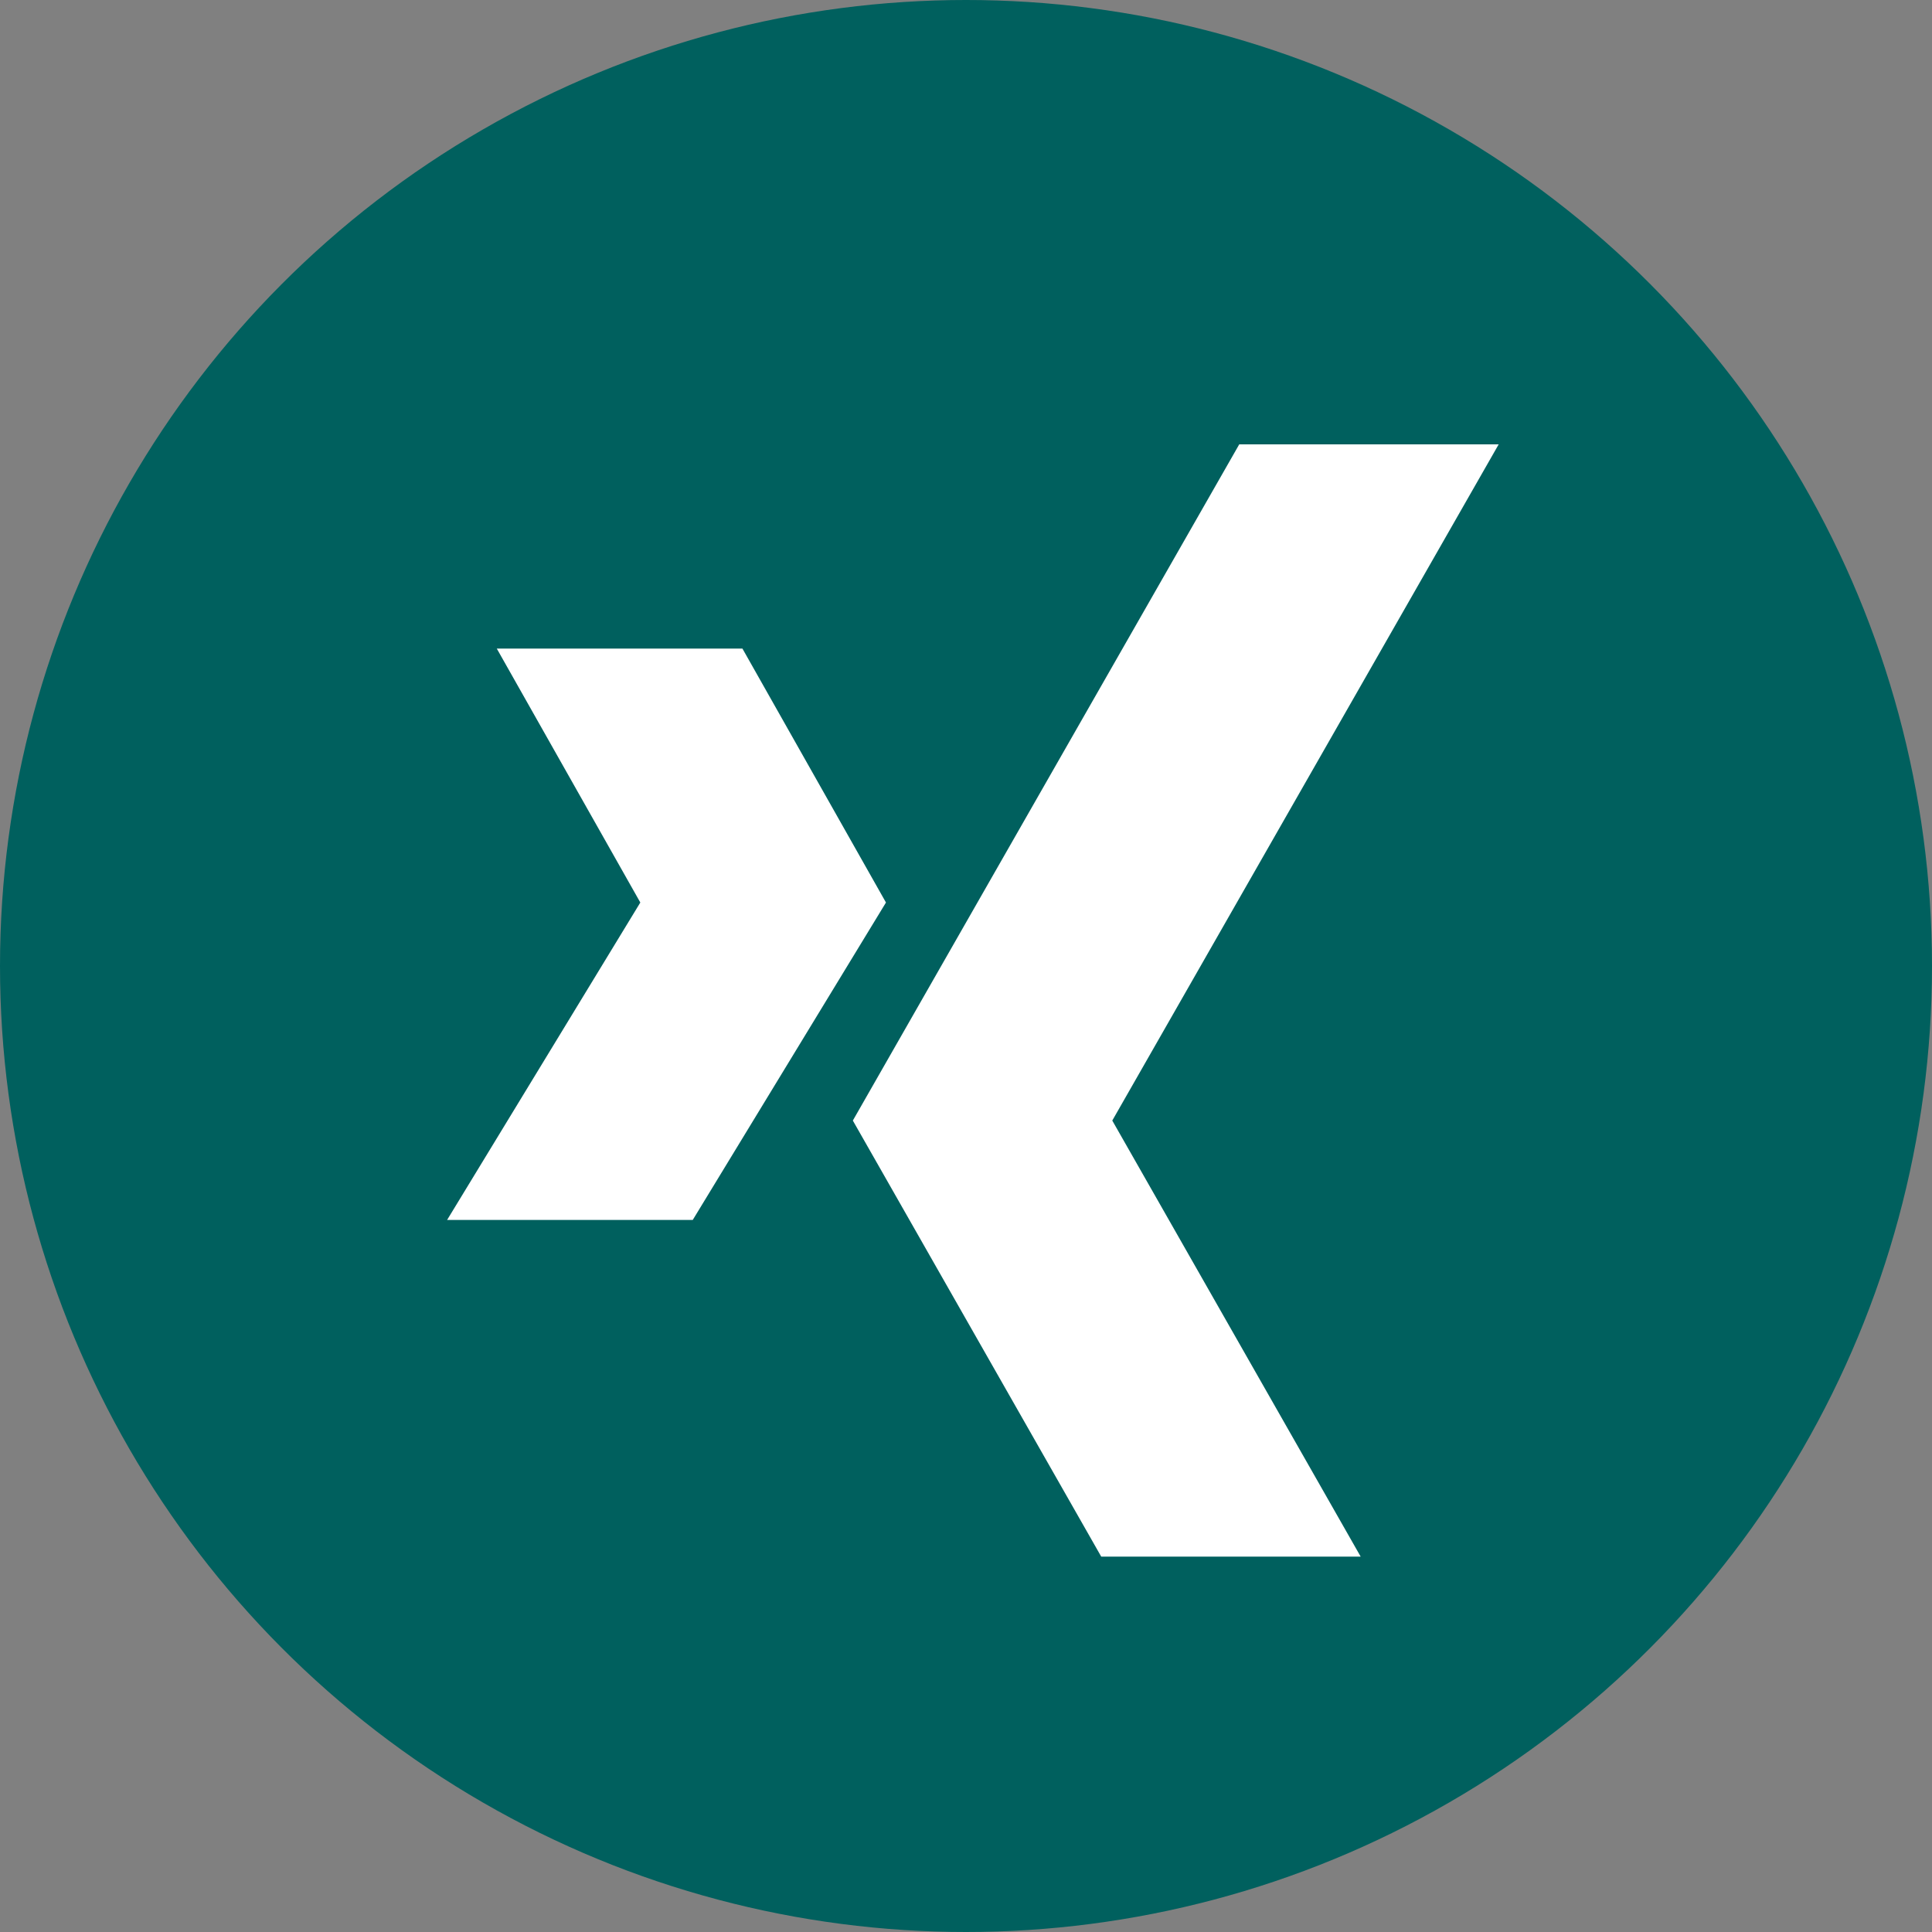 <?xml version="1.0" encoding="utf-8"?>
<!-- Generator: Adobe Illustrator 19.0.0, SVG Export Plug-In . SVG Version: 6.00 Build 0)  -->
<!DOCTYPE svg PUBLIC "-//W3C//DTD SVG 1.1//EN" "http://www.w3.org/Graphics/SVG/1.1/DTD/svg11.dtd">
<svg version="1.1" id="Ebene_1" xmlns="http://www.w3.org/2000/svg" xmlns:xlink="http://www.w3.org/1999/xlink" x="0px" y="0px"
	 width="70px" height="70px" viewBox="0 0 70 70" style="enable-background:new 0 0 70 70;" xml:space="preserve">
<rect x="0" y="0" width="70" height="70" fill="#808080" stroke="none"/>
<circle id="XMLID_1_" style="fill:#00605E;" cx="35" cy="35" r="35"/>
<g id="XMLID_2_">
	<path id="XMLID_9_" style="fill:#FFFFFF;" d="M39.9,56.4l-9-15.8l14-24.5h9.4l-14,24.5l9,15.8H39.9z M25.1,44.2l7-11.5l-5.2-9.2H18
		l5.2,9.2l-7,11.5H25.1z M25.1,44.2"/>
</g>
<g id="XMLID_3_">
</g>
<g id="XMLID_7_">
</g>
<g id="XMLID_8_">
</g>
<g id="XMLID_10_">
</g>
<g id="XMLID_11_">
</g>
<g id="XMLID_12_">
</g>
<g id="XMLID_13_">
</g>
<g id="XMLID_14_">
</g>
<g id="XMLID_15_">
</g>
<g id="XMLID_16_">
</g>
<g id="XMLID_17_">
</g>
<g id="XMLID_18_">
</g>
<g id="XMLID_19_">
</g>
<g id="XMLID_20_">
</g>
<g id="XMLID_21_">
</g>
</svg>
